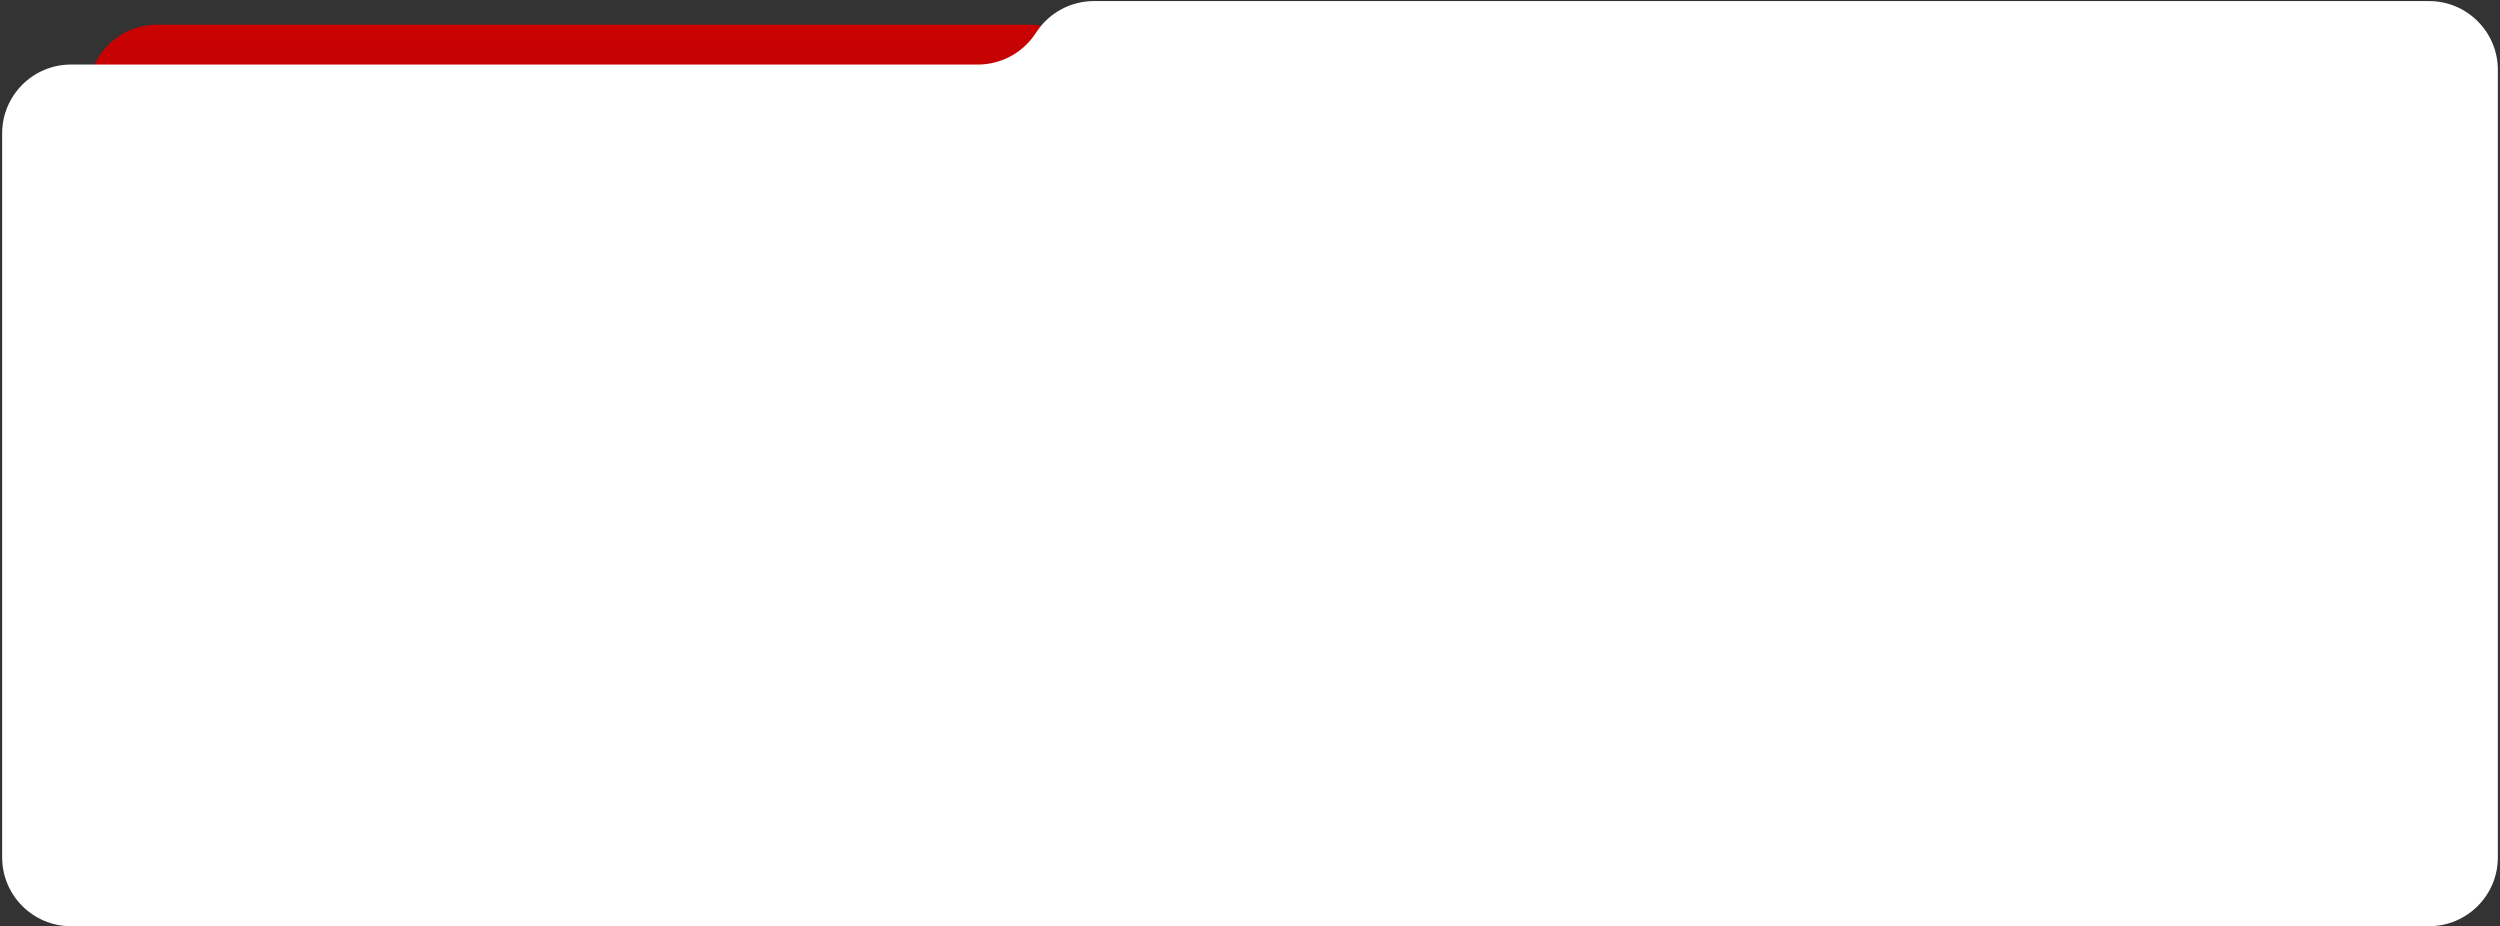 <?xml version="1.0" encoding="UTF-8"?> <svg xmlns="http://www.w3.org/2000/svg" width="996" height="369" viewBox="0 0 996 369" fill="none"><rect x="0" y="0" width="996" height="369" fill="#333333" stroke="none"/> <rect x="35.143" y="9.857" width="402.857" height="99.429" rx="27.429" fill="url(#paint0_linear_1950_11629)"></rect> <path fill-rule="evenodd" clip-rule="evenodd" d="M995.143 27.857C995.143 12.709 982.863 0.428 967.714 0.428H435.828C426.733 0.428 418.229 4.937 413.125 12.465L412.303 13.677C407.2 21.206 398.696 25.714 389.601 25.714H28.286C13.137 25.714 0.857 37.994 0.857 53.143V341.571C0.857 356.72 13.137 369 28.286 369H967.714C982.863 369 995.143 356.72 995.143 341.571V27.857Z" fill="white"></path> <defs> <linearGradient id="paint0_linear_1950_11629" x1="236.571" y1="9.857" x2="236.571" y2="113.323" gradientUnits="userSpaceOnUse"> <stop stop-color="#CA0202"></stop> <stop offset="1" stop-color="#AB0000"></stop> </linearGradient> </defs> </svg> 